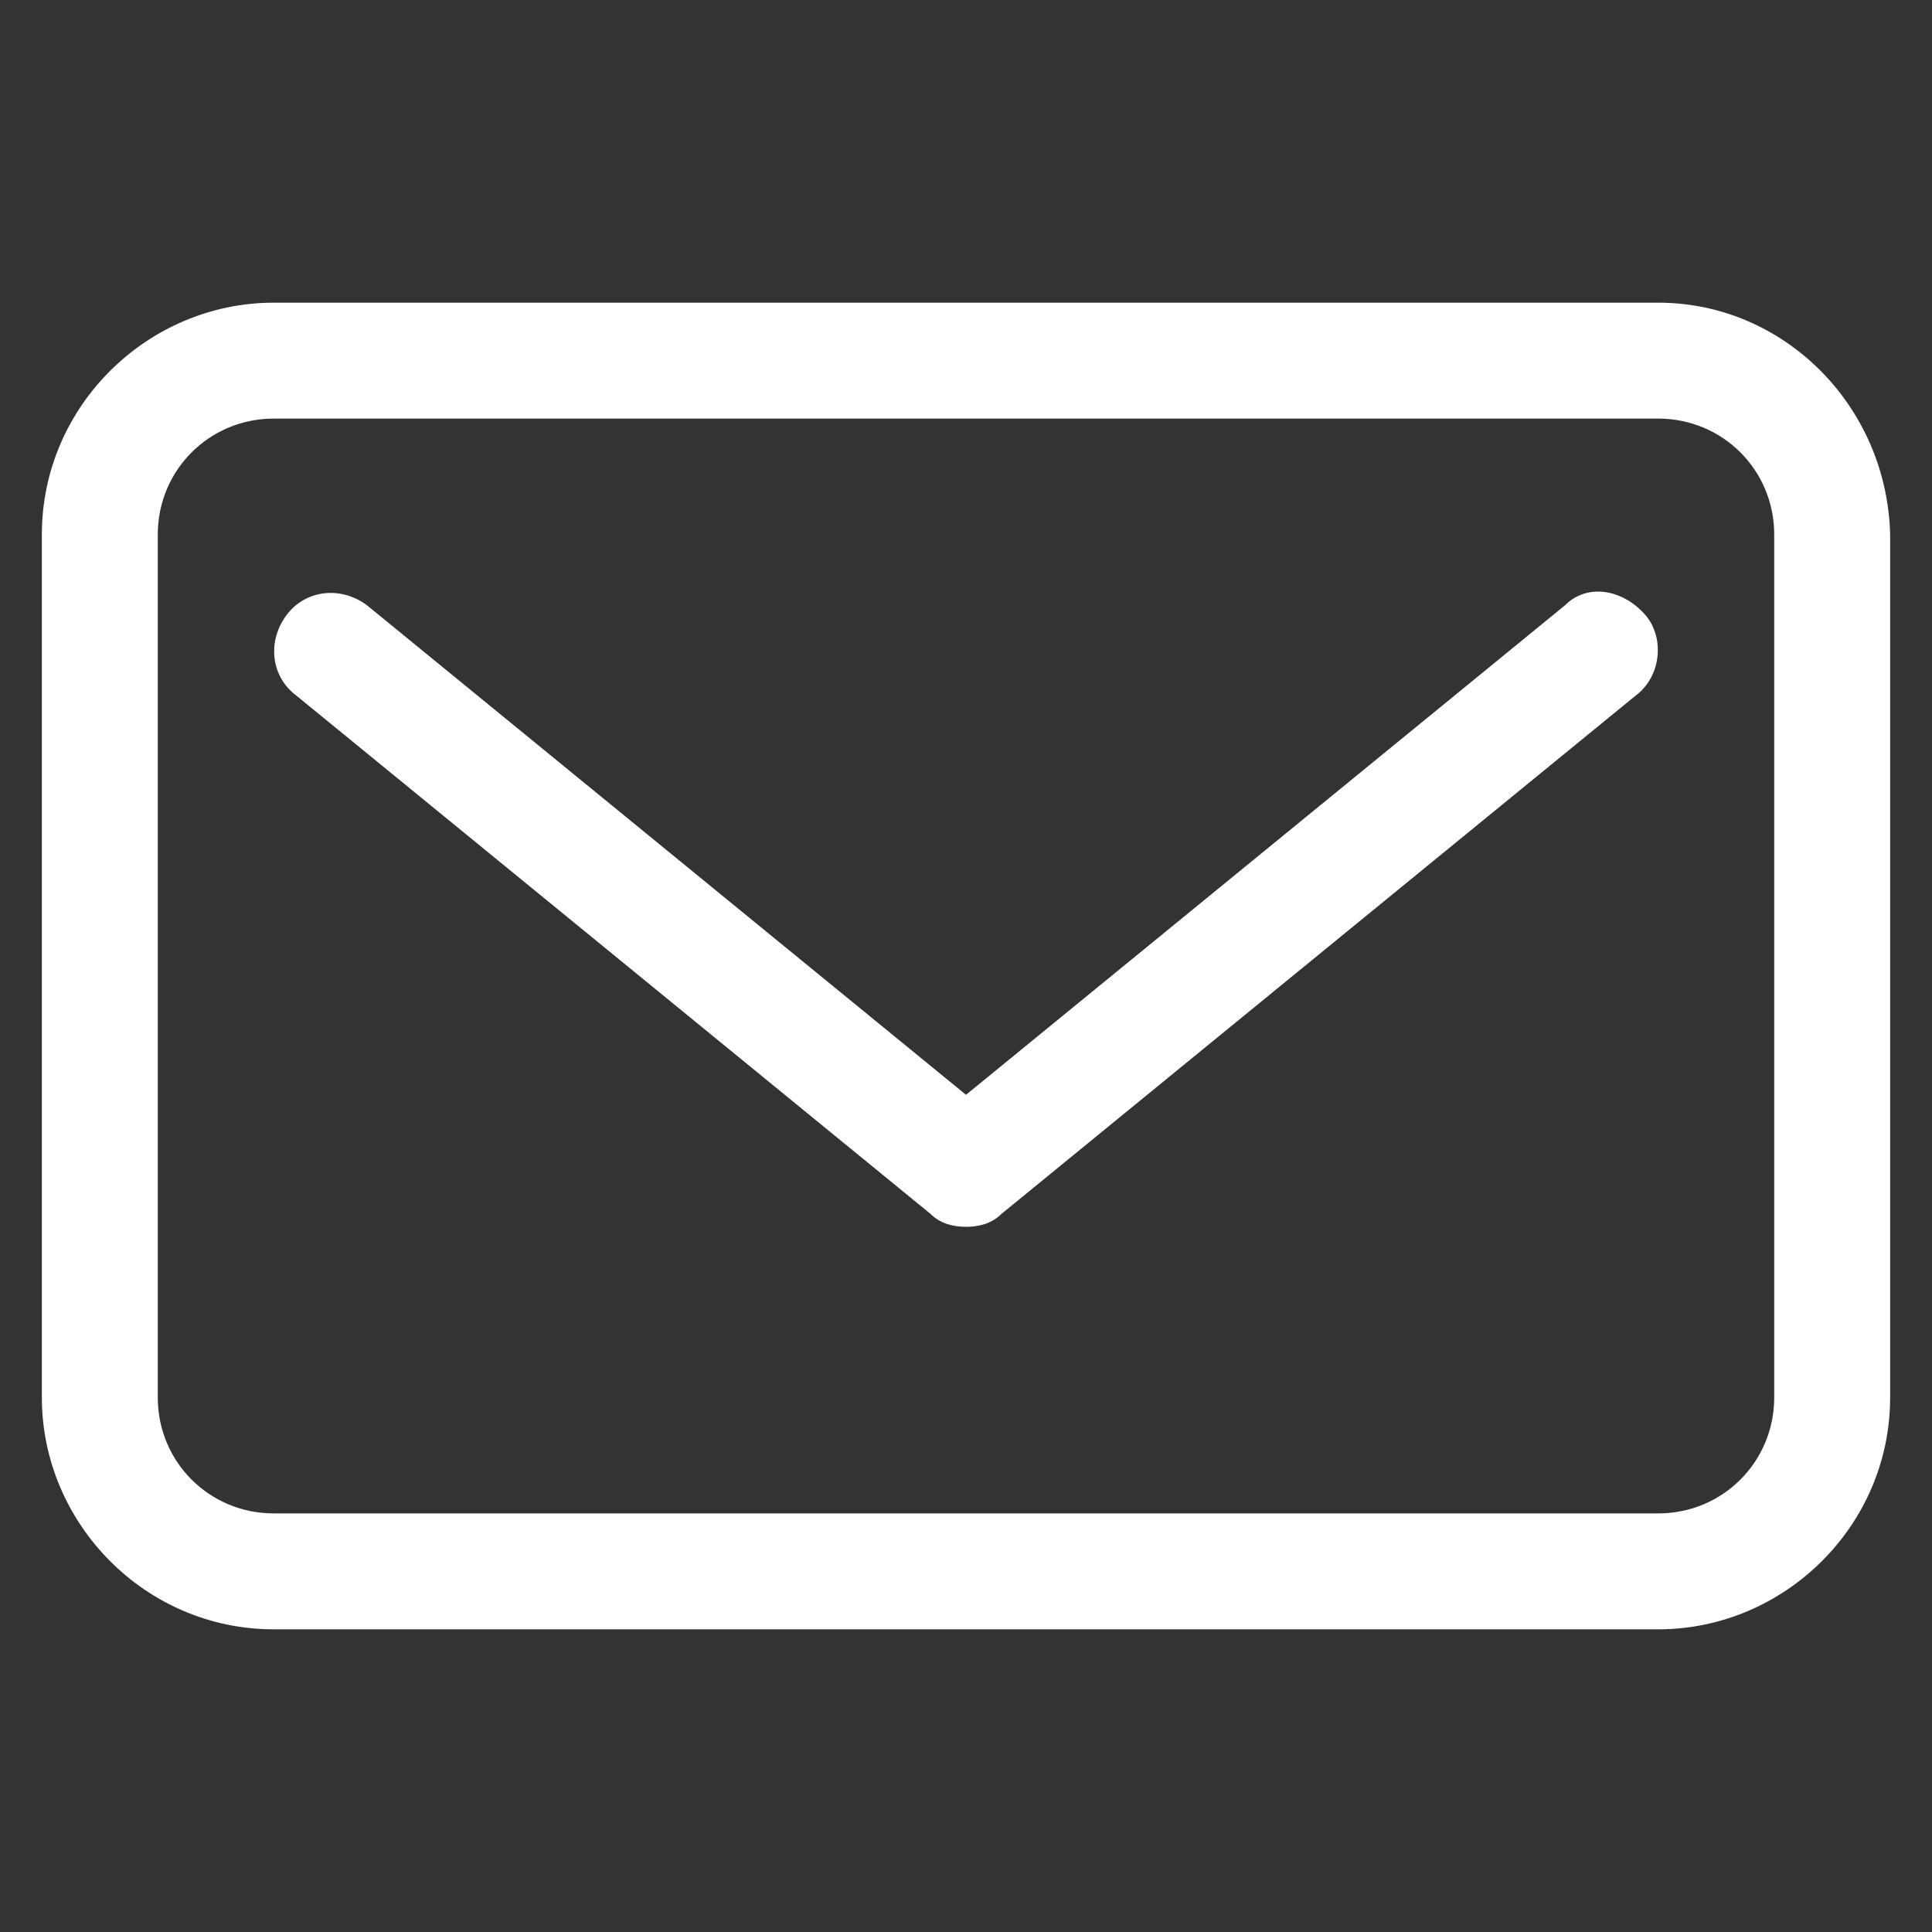 <?xml version="1.0" encoding="utf-8"?>
<!-- Generator: Adobe Illustrator 27.0.0, SVG Export Plug-In . SVG Version: 6.00 Build 0)  -->
<svg version="1.1" id="Layer_1" xmlns="http://www.w3.org/2000/svg" xmlns:xlink="http://www.w3.org/1999/xlink" x="0px" y="0px"
	 viewBox="0 0 60 60" style="enable-background:new 0 0 60 60;" xml:space="preserve">
<rect x="0" y="0" width="60" height="60" fill="#333333" stroke="none"/>
<style type="text/css">
	.st0{fill:#FFFFFF;}
</style>
<g id="Mail_1_">
	<g>
		<path class="st0" d="M51.5,9.4h-43c-3.9,0-7.2,3.2-7.2,7.2v26.8c0,3.9,3.2,7.2,7.2,7.2h43c3.9,0,7.2-3.2,7.2-7.2V16.6
			C58.6,12.6,55.4,9.4,51.5,9.4z M55.1,43.4c0,2-1.6,3.6-3.6,3.6h-43c-2,0-3.6-1.6-3.6-3.6V16.6c0-2,1.6-3.6,3.6-3.6h43
			c2,0,3.6,1.6,3.6,3.6V43.4z"/>
		<path class="st0" d="M48.6,18.8L30,34L11.4,18.8c-0.8-0.6-1.9-0.5-2.5,0.3c-0.6,0.8-0.5,1.9,0.3,2.5l19.7,16.1
			c0.3,0.3,0.7,0.4,1.1,0.4s0.8-0.1,1.1-0.4l19.7-16.1c0.8-0.6,0.9-1.8,0.3-2.5C50.4,18.3,49.3,18.1,48.6,18.8z"/>
	</g>
</g>
</svg>
